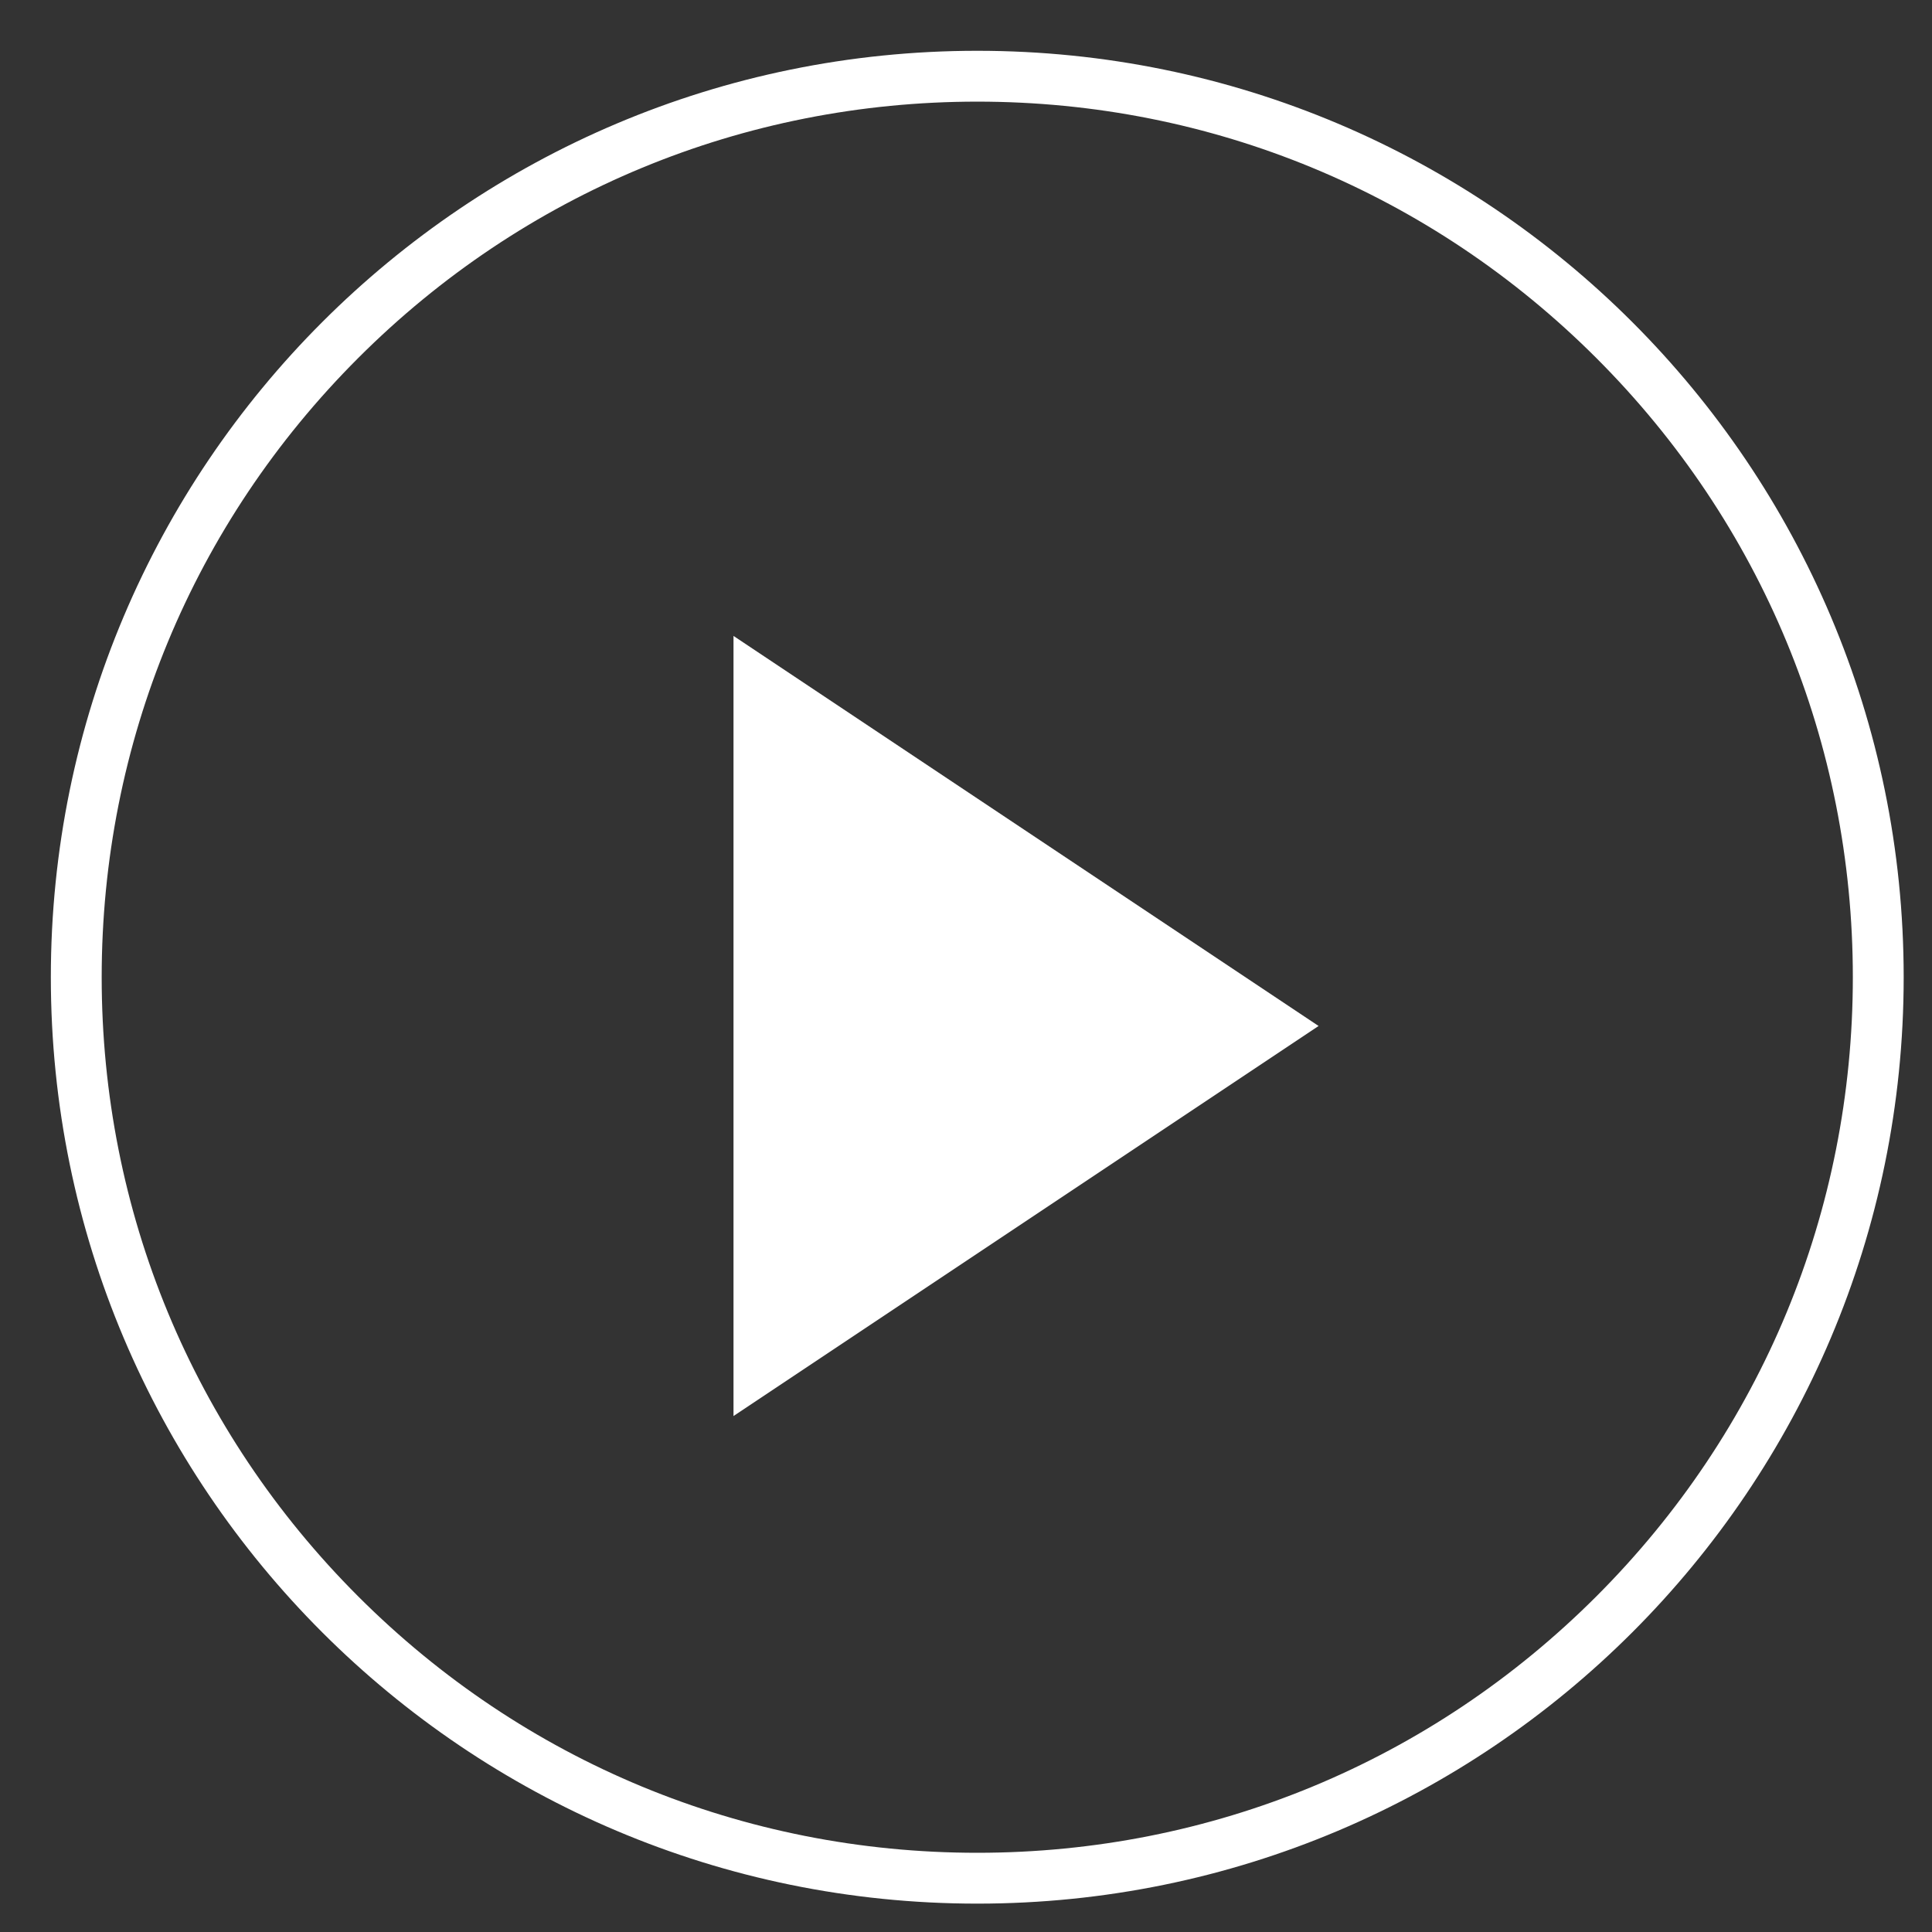 <svg xmlns="http://www.w3.org/2000/svg" xmlns:xlink="http://www.w3.org/1999/xlink" width="38" height="38" viewBox="0 0 38 38">
  <rect x="0" y="0" width="38" height="38" fill="#333333" stroke="none"/>
  <defs>
    <clipPath id="clip-path">
      <rect id="矩形_10347" data-name="矩形 10347" width="38" height="38" transform="translate(1058 442)" fill="#fff" stroke="#707070" stroke-width="1"/>
    </clipPath>
  </defs>
  <g id="icon-s3-play" transform="translate(-1058 -442)" clip-path="url(#clip-path)">
    <g id="icon-s3-play-2" data-name="icon-s3-play" transform="translate(-0.737 -1.334)">
      <g id="路径_2638" data-name="路径 2638" transform="translate(1059.737 444.333)" fill="none">
        <path d="M18.222,0A18.222,18.222,0,1,1,0,18.222,18.222,18.222,0,0,1,18.222,0Z" stroke="none"/>
        <path d="M 18.222 1 C 13.621 1 9.297 2.791 6.044 6.044 C 2.791 9.297 1 13.621 1 18.222 C 1 22.822 2.791 27.146 6.044 30.399 C 9.297 33.652 13.621 35.443 18.222 35.443 C 22.822 35.443 27.146 33.652 30.399 30.399 C 33.652 27.146 35.443 22.822 35.443 18.222 C 35.443 13.621 33.652 9.297 30.399 6.044 C 27.146 2.791 22.822 1 18.222 1 M 18.222 -3.814697265625e-06 C 28.285 -3.814697265625e-06 36.443 8.158 36.443 18.222 C 36.443 28.285 28.285 36.443 18.222 36.443 C 8.158 36.443 -3.814697265625e-06 28.285 -3.814697265625e-06 18.222 C -3.814697265625e-06 8.158 8.158 -3.814697265625e-06 18.222 -3.814697265625e-06 Z" stroke="none" fill="#fff"/>
      </g>
      <path id="路径_2637" data-name="路径 2637" d="M7.672,0l7.672,11.508H0Z" transform="translate(1084.672 455.842) rotate(90)" fill="#fff"/>
    </g>
  </g>
</svg>
